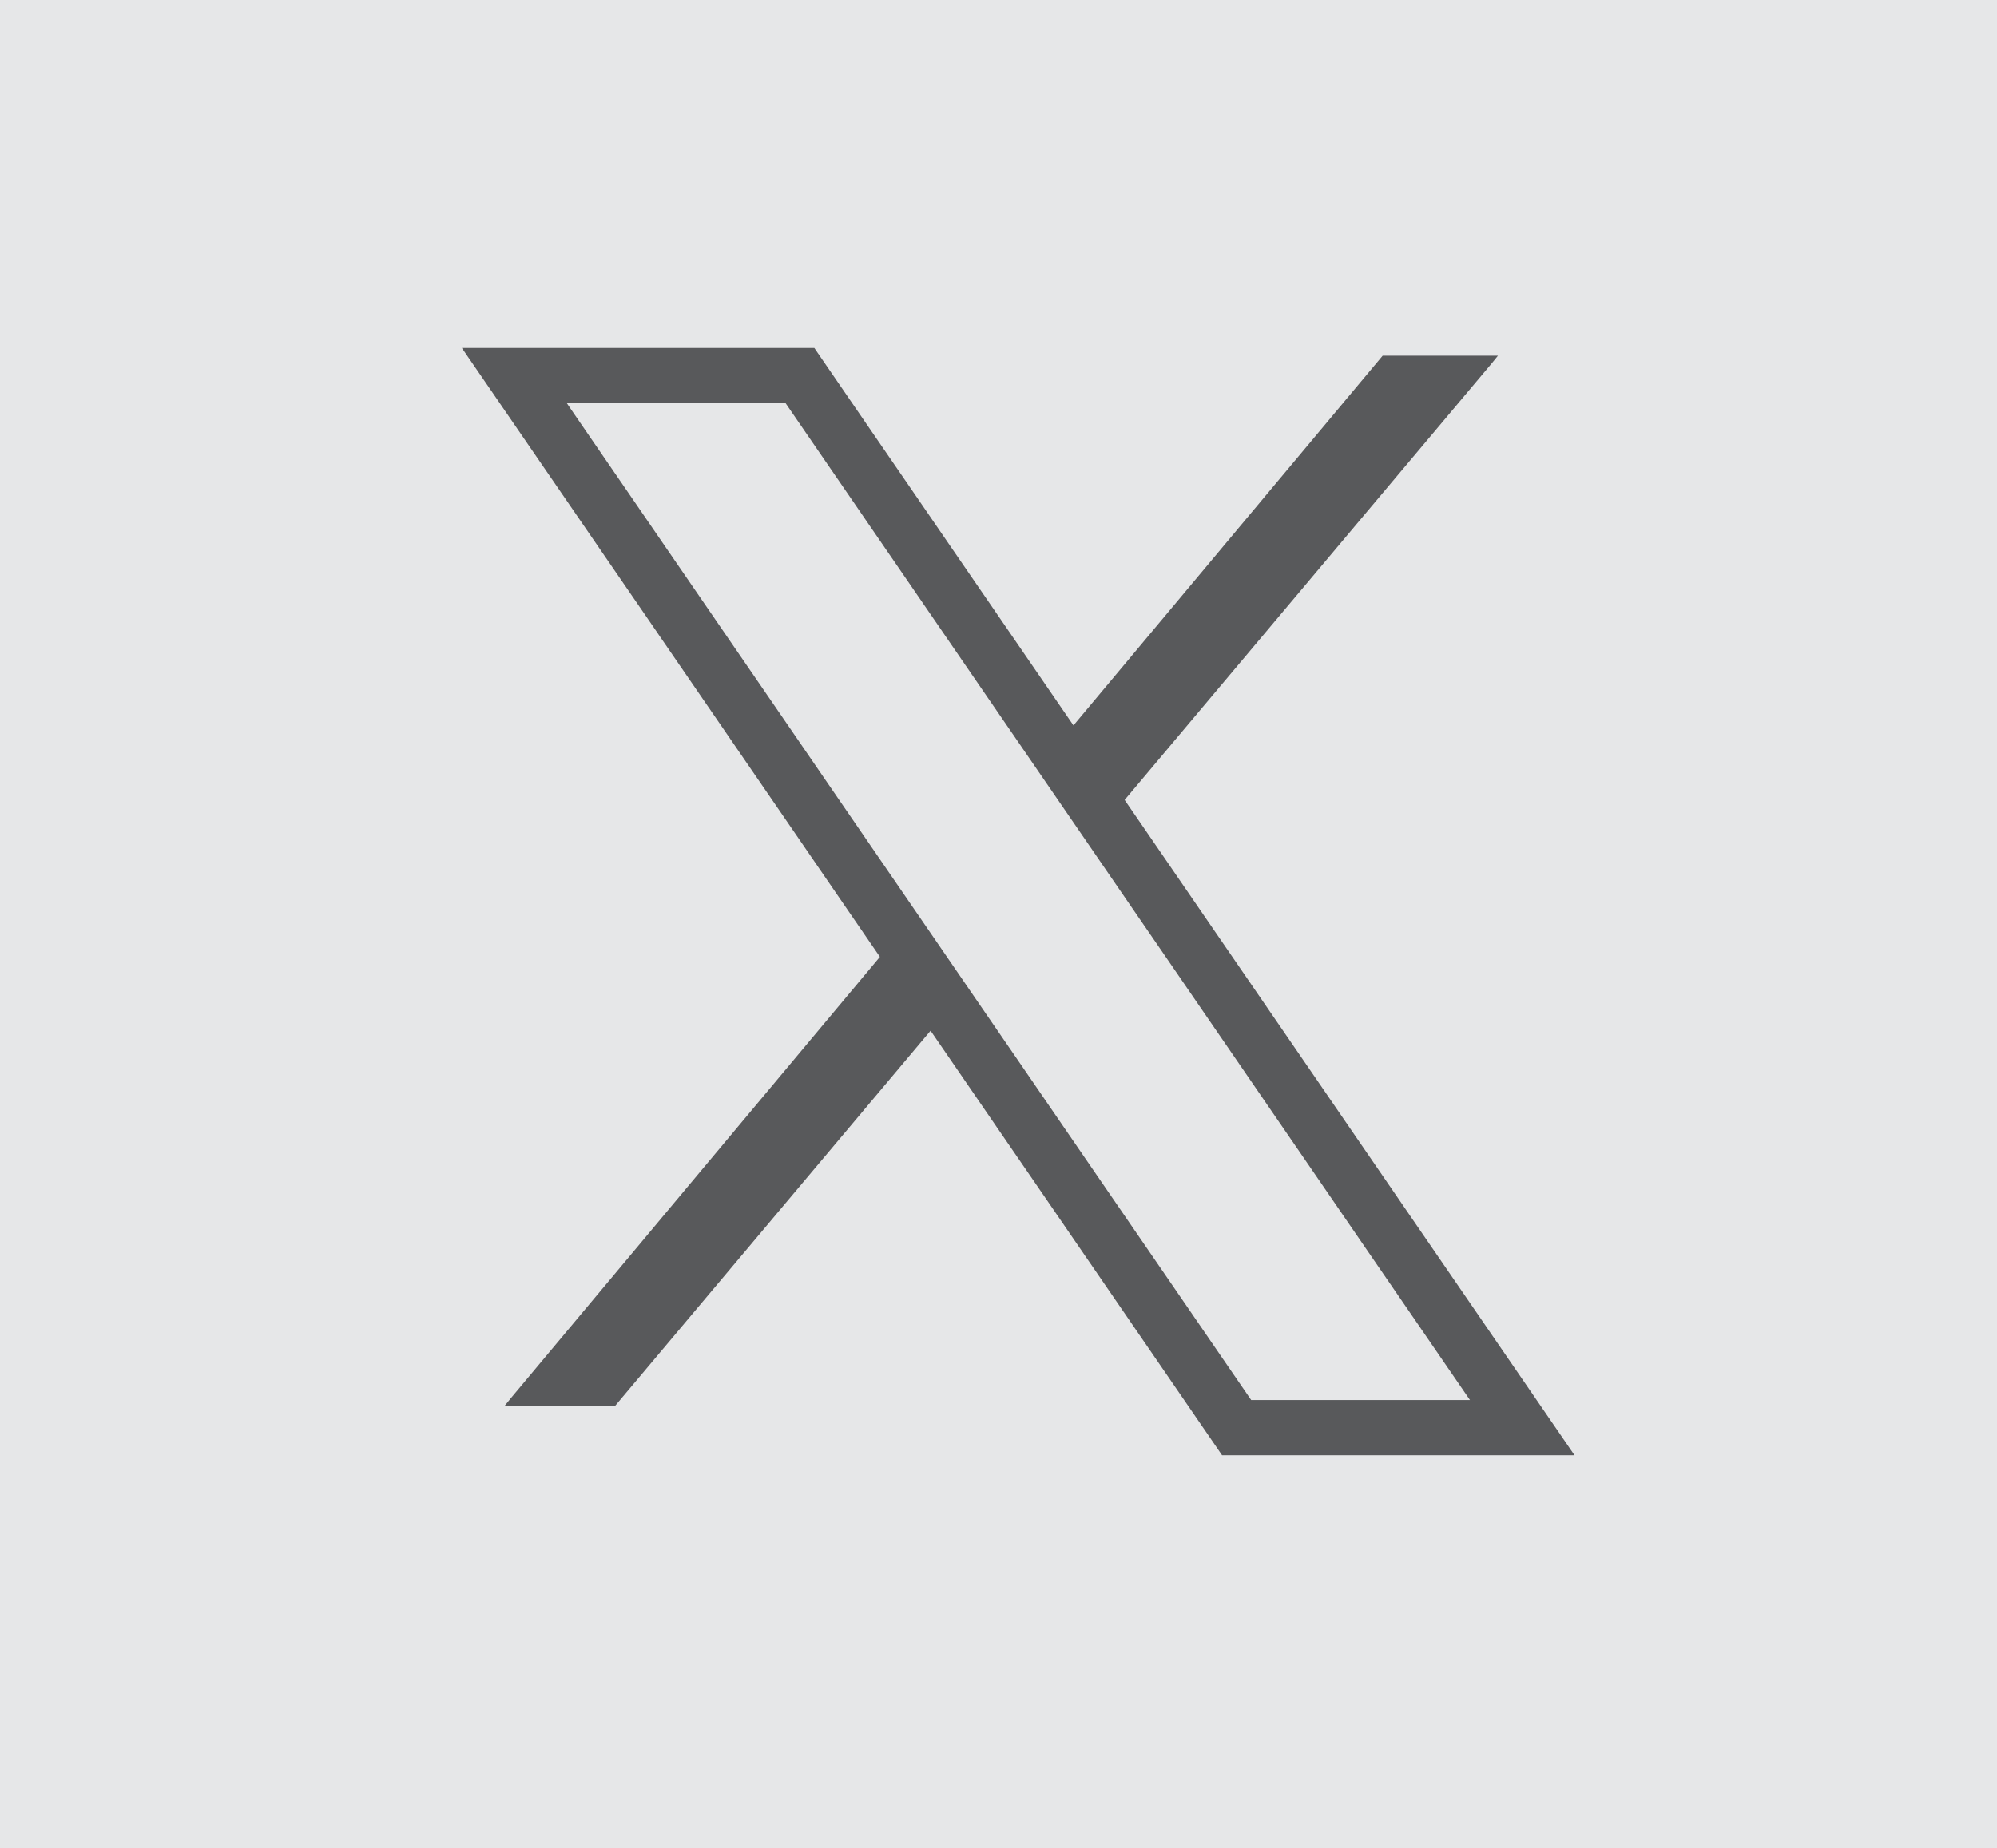 <?xml version="1.0" encoding="UTF-8"?>
<svg id="Layer_1" data-name="Layer 1" xmlns="http://www.w3.org/2000/svg" viewBox="0 0 54.22 50.19">
  <rect x="-3.41" y="-3.42" width="60.52" height="57.02" style="fill: #e6e7e8; stroke-width: 0px;"/>
  <g>
    <g>
      <polygon points="13.97 38.05 37.6 9.79 40.4 9.79 16.64 38.05 13.97 38.05" style="fill: #58595b; stroke-width: 0px;"/>
      <path d="m16.7,38.18h-3l.17-.21,23.67-28.31h3.13l-.17.21-23.8,28.31Zm-2.47-.25h2.35l23.55-28.01h-2.48l-23.42,28.01Z" style="fill: #58595b; stroke-width: 0px;"/>
    </g>
    <g>
      <polygon points="41.33 38.77 33.57 38.77 13.97 10.2 21.72 10.2 41.33 38.77" style="fill: #e6e7e8; stroke-width: 0px;"/>
      <path d="m42.75,39.52h-9.57L12.54,9.45h9.57l20.64,30.07Zm-8.78-1.5h5.94L21.33,10.95h-5.94l18.58,27.07Z" style="fill: #58595b; stroke-width: 0px;"/>
    </g>
  </g>
</svg>
